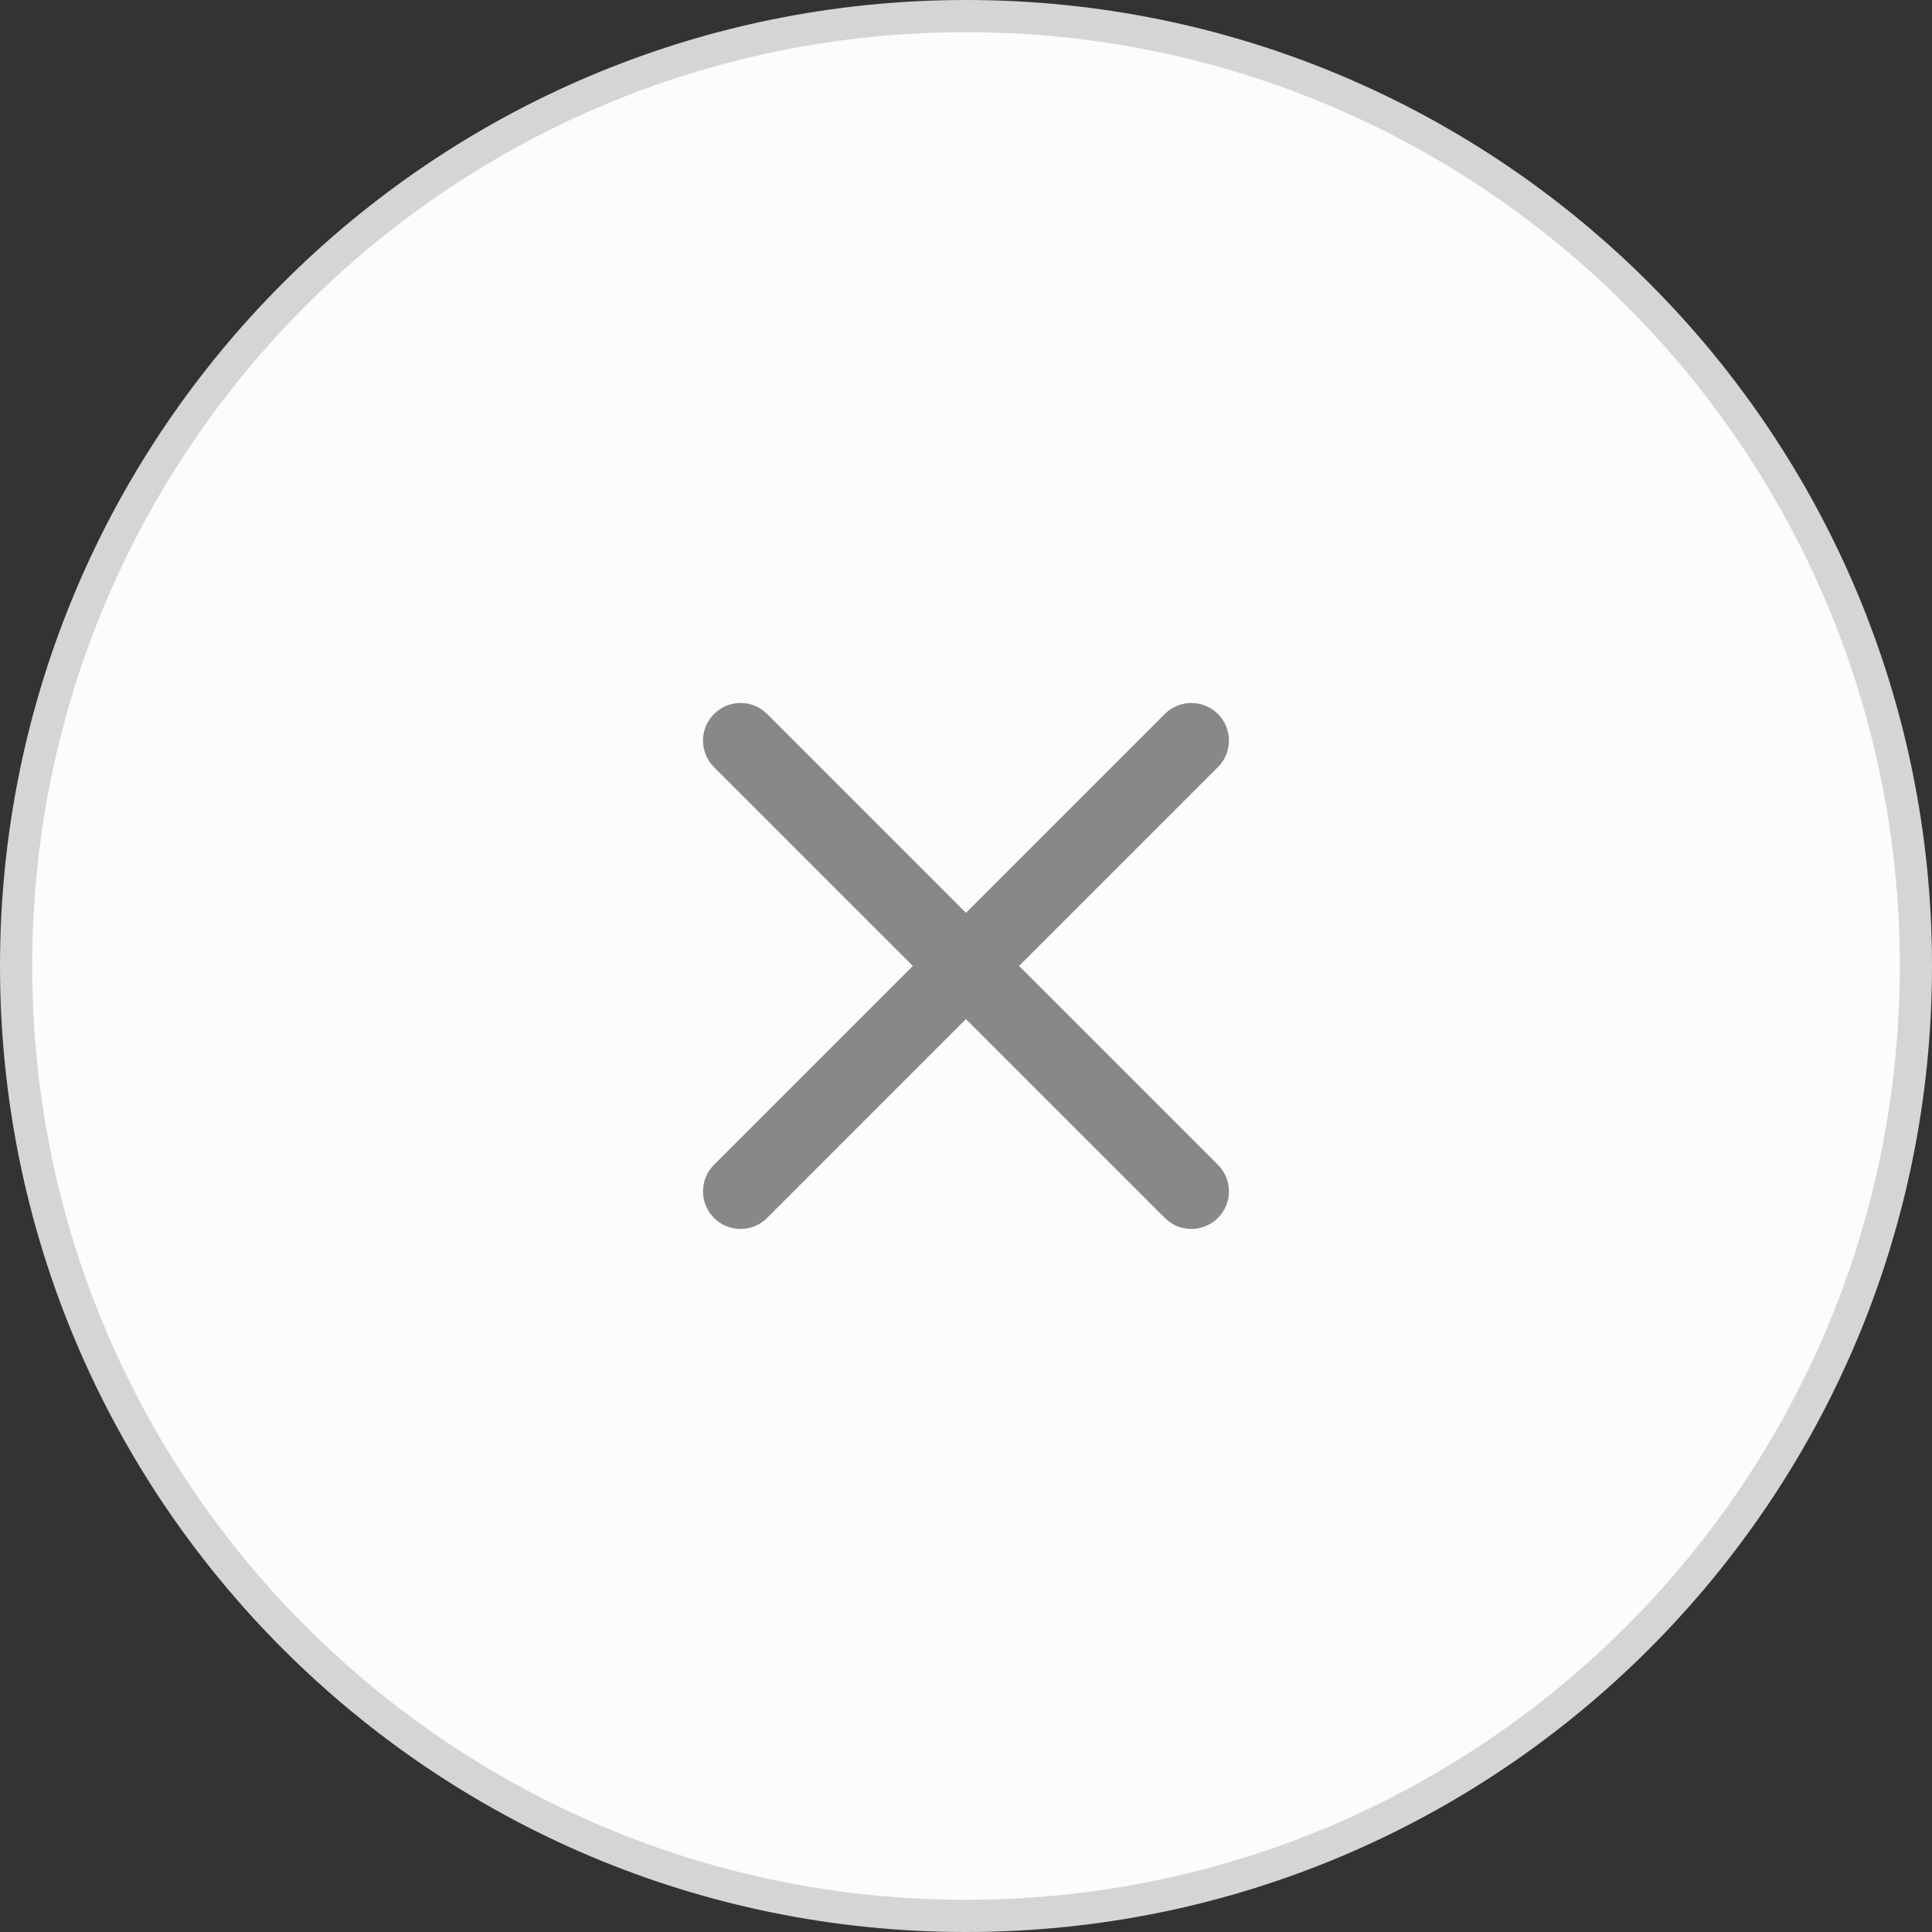 <svg width="30" height="30" viewBox="0 0 30 30" fill="none" xmlns="http://www.w3.org/2000/svg">
<rect x="0" y="0" width="30" height="30" fill="#333333" stroke="none"/>
<path d="M29.75 15C29.75 23.146 23.146 29.75 15 29.75C6.854 29.75 0.25 23.146 0.25 15C0.25 6.854 6.854 0.25 15 0.25C23.146 0.25 29.75 6.854 29.75 15Z" fill="#FCFCFC" stroke="#D5D5D5" stroke-width="0.5"/>
<path fill-rule="evenodd" clip-rule="evenodd" d="M14.999 14.174L18.087 11.087C18.315 10.859 18.684 10.859 18.912 11.087C19.14 11.315 19.14 11.684 18.912 11.912L15.824 14.999L18.912 18.087C19.14 18.315 19.14 18.684 18.912 18.912C18.684 19.14 18.315 19.14 18.087 18.912L14.999 15.824L11.912 18.912C11.684 19.14 11.315 19.14 11.087 18.912C10.859 18.684 10.859 18.315 11.087 18.087L14.174 14.999L11.087 11.912C10.859 11.684 10.859 11.315 11.087 11.087C11.315 10.859 11.684 10.859 11.912 11.087L14.999 14.174Z" fill="#888888"/>
<mask id="mask0_1_1122" style="mask-type:luminance" maskUnits="userSpaceOnUse" x="10" y="10" width="10" height="10">
<path fill-rule="evenodd" clip-rule="evenodd" d="M14.999 14.174L18.087 11.087C18.315 10.859 18.684 10.859 18.912 11.087C19.14 11.315 19.14 11.684 18.912 11.912L15.824 14.999L18.912 18.087C19.14 18.315 19.14 18.684 18.912 18.912C18.684 19.14 18.315 19.14 18.087 18.912L14.999 15.824L11.912 18.912C11.684 19.14 11.315 19.14 11.087 18.912C10.859 18.684 10.859 18.315 11.087 18.087L14.174 14.999L11.087 11.912C10.859 11.684 10.859 11.315 11.087 11.087C11.315 10.859 11.684 10.859 11.912 11.087L14.999 14.174Z" fill="white"/>
</mask>
<g mask="url(#mask0_1_1122)">
</g>
</svg>
